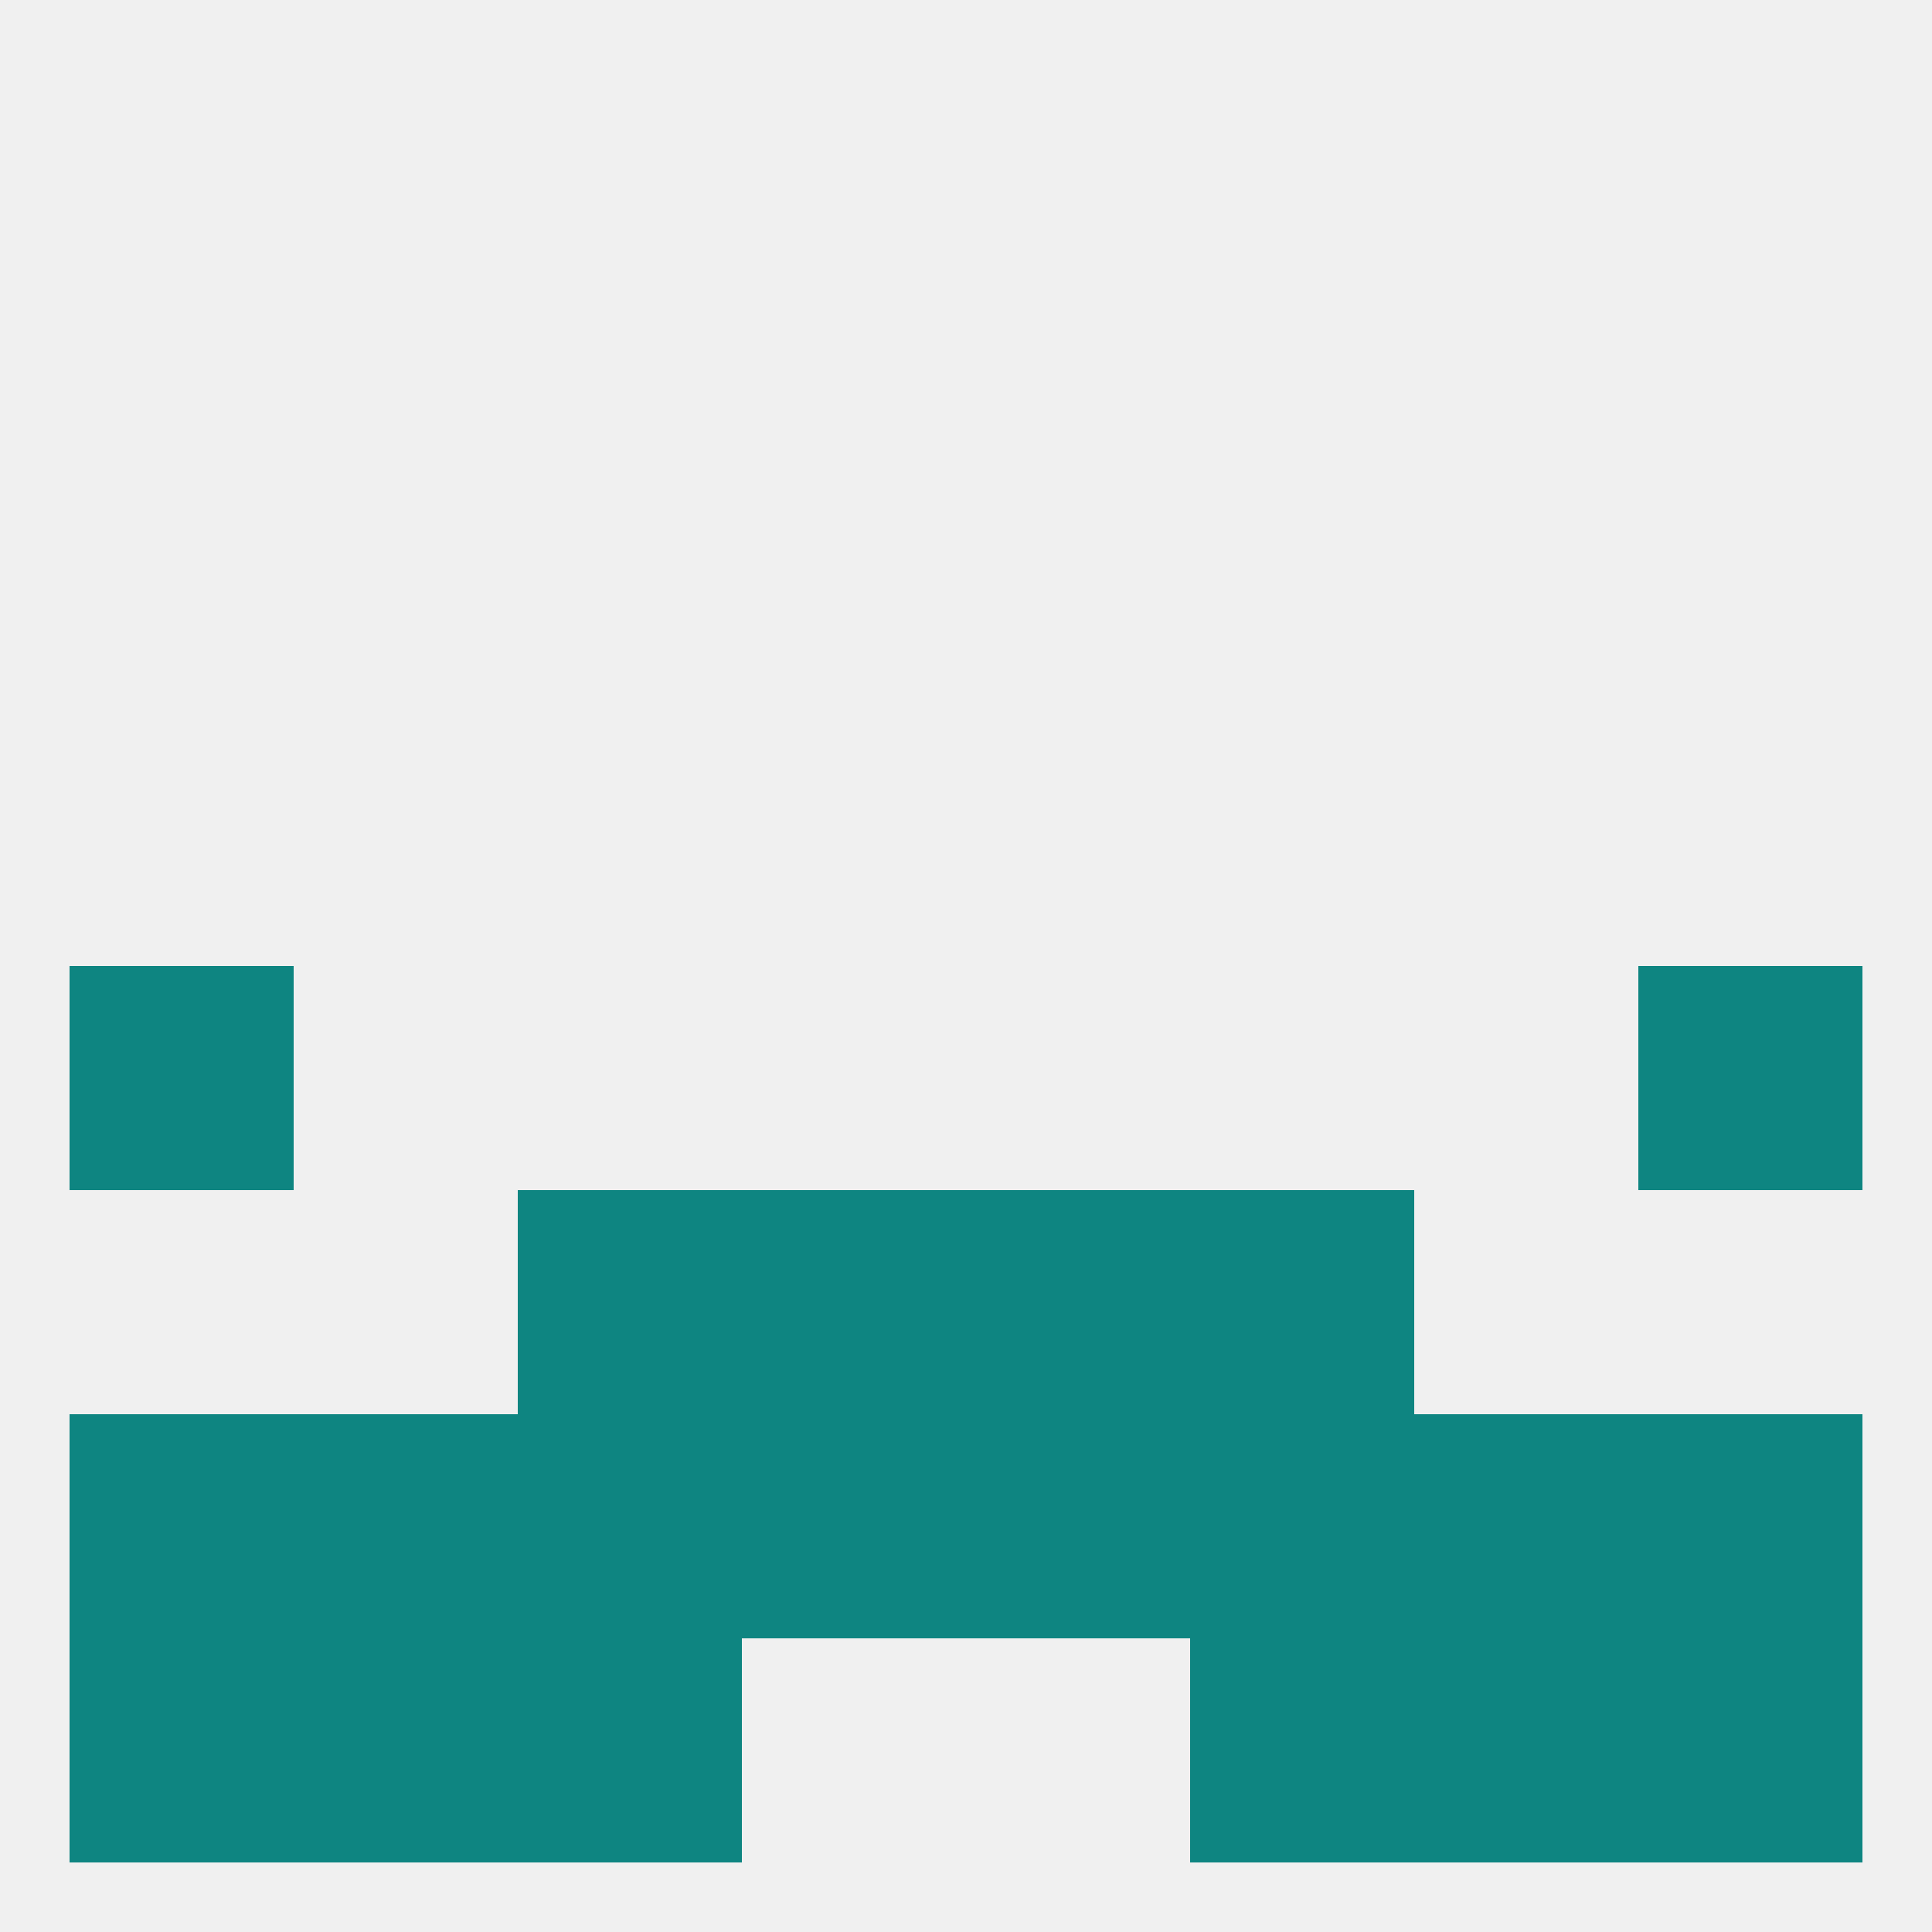 
<!--   <?xml version="1.0"?> -->
<svg version="1.1" baseprofile="full" xmlns="http://www.w3.org/2000/svg" xmlns:xlink="http://www.w3.org/1999/xlink" xmlns:ev="http://www.w3.org/2001/xml-events" width="250" height="250" viewBox="0 0 250 250" >
	<rect width="100%" height="100%" fill="rgba(240,240,240,255)"/>

	<rect x="9" y="125" width="29" height="29" fill="rgba(14,133,129,255)"/>
	<rect x="212" y="125" width="29" height="29" fill="rgba(14,133,129,255)"/>
	<rect x="125" y="183" width="29" height="29" fill="rgba(14,133,129,255)"/>
	<rect x="38" y="183" width="29" height="29" fill="rgba(14,133,129,255)"/>
	<rect x="9" y="183" width="29" height="29" fill="rgba(14,133,129,255)"/>
	<rect x="212" y="183" width="29" height="29" fill="rgba(14,133,129,255)"/>
	<rect x="96" y="183" width="29" height="29" fill="rgba(14,133,129,255)"/>
	<rect x="67" y="183" width="29" height="29" fill="rgba(14,133,129,255)"/>
	<rect x="154" y="183" width="29" height="29" fill="rgba(14,133,129,255)"/>
	<rect x="183" y="183" width="29" height="29" fill="rgba(14,133,129,255)"/>
	<rect x="183" y="212" width="29" height="29" fill="rgba(14,133,129,255)"/>
	<rect x="9" y="212" width="29" height="29" fill="rgba(14,133,129,255)"/>
	<rect x="212" y="212" width="29" height="29" fill="rgba(14,133,129,255)"/>
	<rect x="67" y="212" width="29" height="29" fill="rgba(14,133,129,255)"/>
	<rect x="154" y="212" width="29" height="29" fill="rgba(14,133,129,255)"/>
	<rect x="38" y="212" width="29" height="29" fill="rgba(14,133,129,255)"/>
	<rect x="125" y="154" width="29" height="29" fill="rgba(14,133,129,255)"/>
	<rect x="67" y="154" width="29" height="29" fill="rgba(14,133,129,255)"/>
	<rect x="154" y="154" width="29" height="29" fill="rgba(14,133,129,255)"/>
	<rect x="96" y="154" width="29" height="29" fill="rgba(14,133,129,255)"/>
</svg>